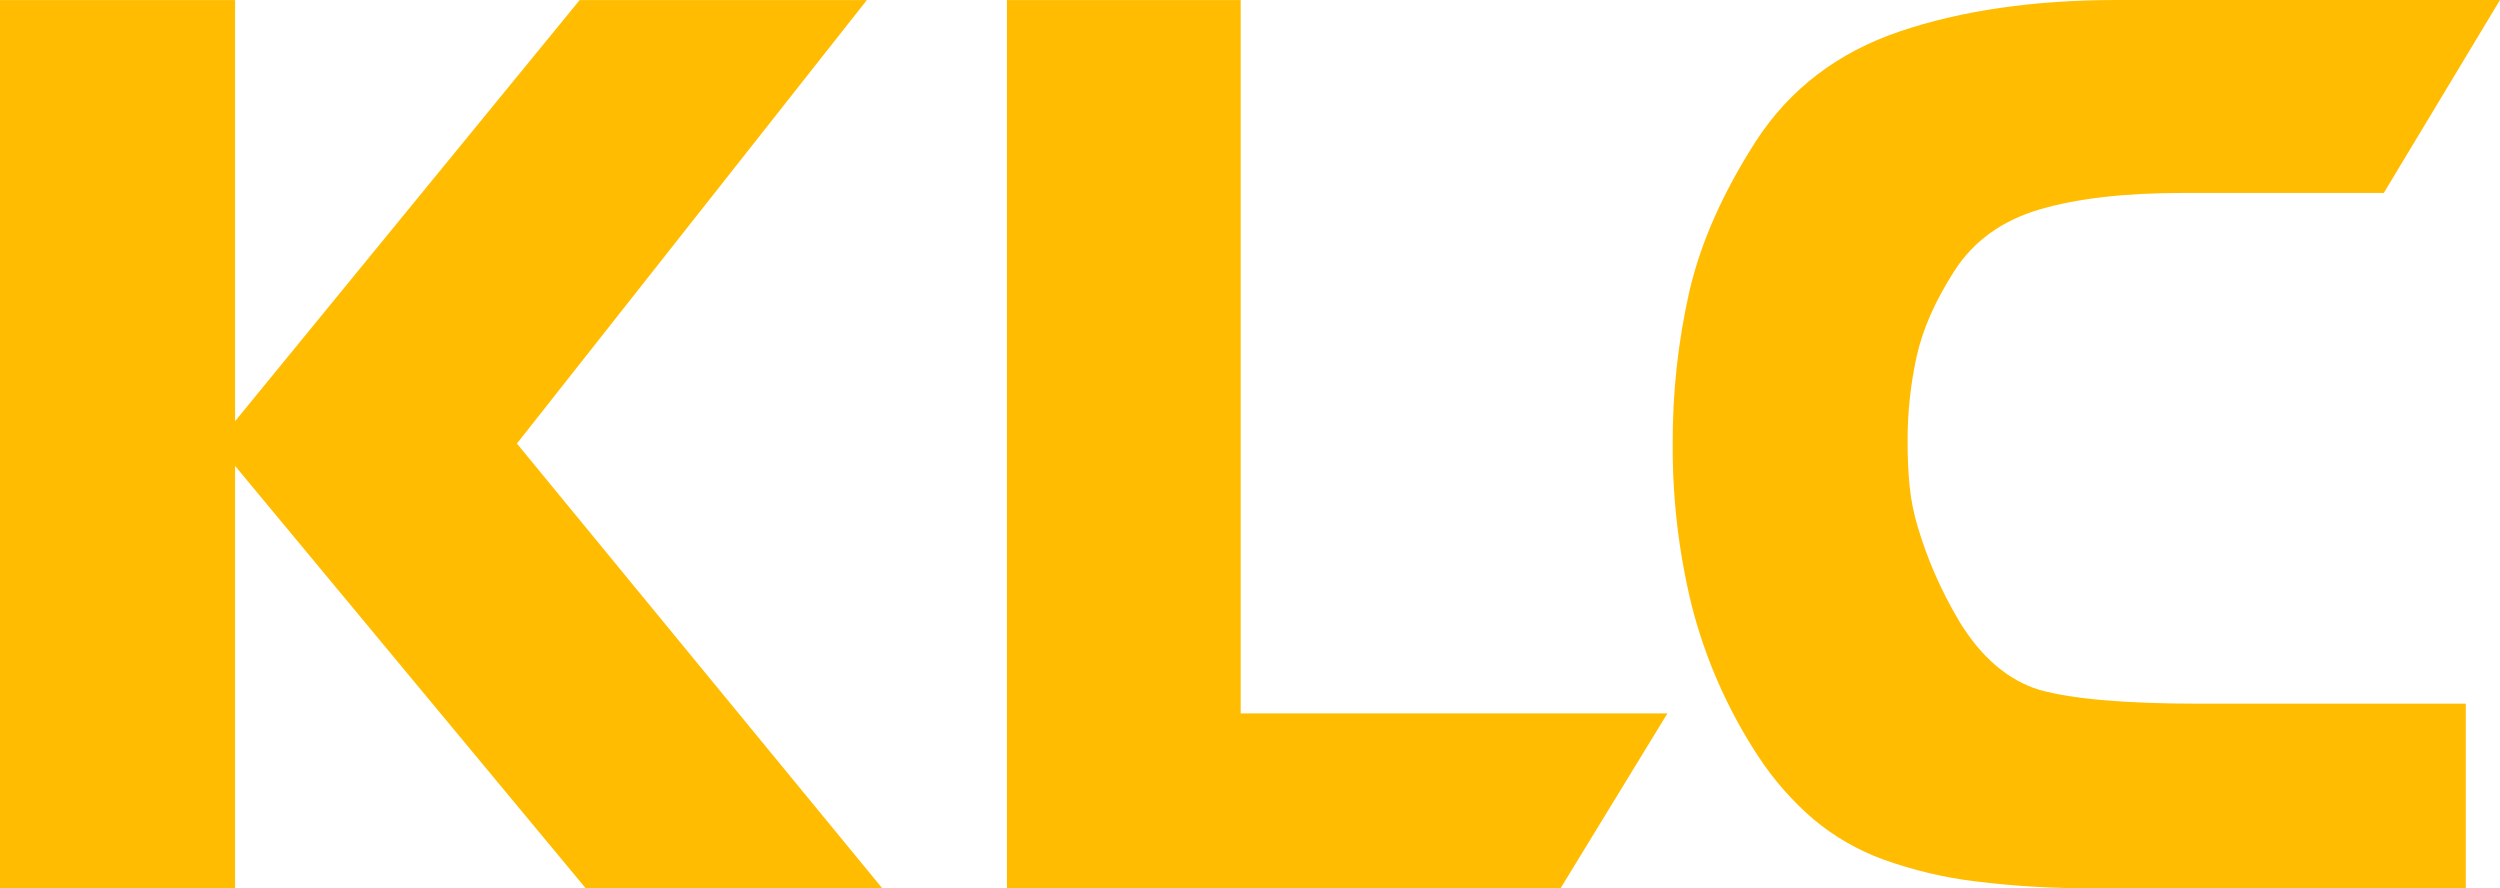 <?xml version="1.0" encoding="UTF-8"?>
<svg xmlns="http://www.w3.org/2000/svg" id="b" viewBox="0 0 739.6 262.79">
  <g id="c">
    <polygon points="493.29 211.05 367.04 211.05 367.04 .02 297.89 .02 297.89 262.78 461.68 262.78 493.29 211.05" fill="#ffbc00"></polygon>
    <polygon points="69.55 137.84 173.27 262.78 261 262.78 152.92 131.22 256.45 .02 171.49 .02 69.55 124.6 69.55 .02 0 .02 0 262.78 69.55 262.78 69.55 137.84" fill="#ffbc00"></polygon>
    <path d="M520.29,223.94c4.52,6.87,9.97,13.07,16.21,18.43,6.14,5.13,13.12,9.16,20.64,11.9,8.76,3.15,17.83,5.31,27.07,6.45,11.7,1.46,23.48,2.15,35.27,2.06h110v-54.6h-79c-21.73,0-37.47-1.37-47.22-4.11-9.22-2.87-17.06-9.56-23.51-20.05-2.86-4.78-5.4-9.74-7.6-14.85-1.81-4.27-3.4-8.63-4.74-13.07-1.22-4-2.05-8.1-2.47-12.26-.4-4-.6-8.45-.6-13.34-.02-8.41,.87-16.79,2.67-25,1.78-8.06,5.5-16.5,11.16-25.33,5.66-8.83,14.03-14.88,25.1-18.17,11.07-3.28,25.23-4.92,42.48-4.92h59.47L739.6,0h-113.21c-24.63,0-46.1,3.1-64.41,9.31s-32.47,17.01-42.48,32.4c-9.74,15.15-16.29,29.88-19.65,44.21-3.43,15.09-5.11,30.53-5,46-.04,15.86,1.83,31.67,5.59,47.08,4.06,15.98,10.77,31.17,19.85,44.94Z" fill="#ffbc00"></path>
  </g>
</svg>
